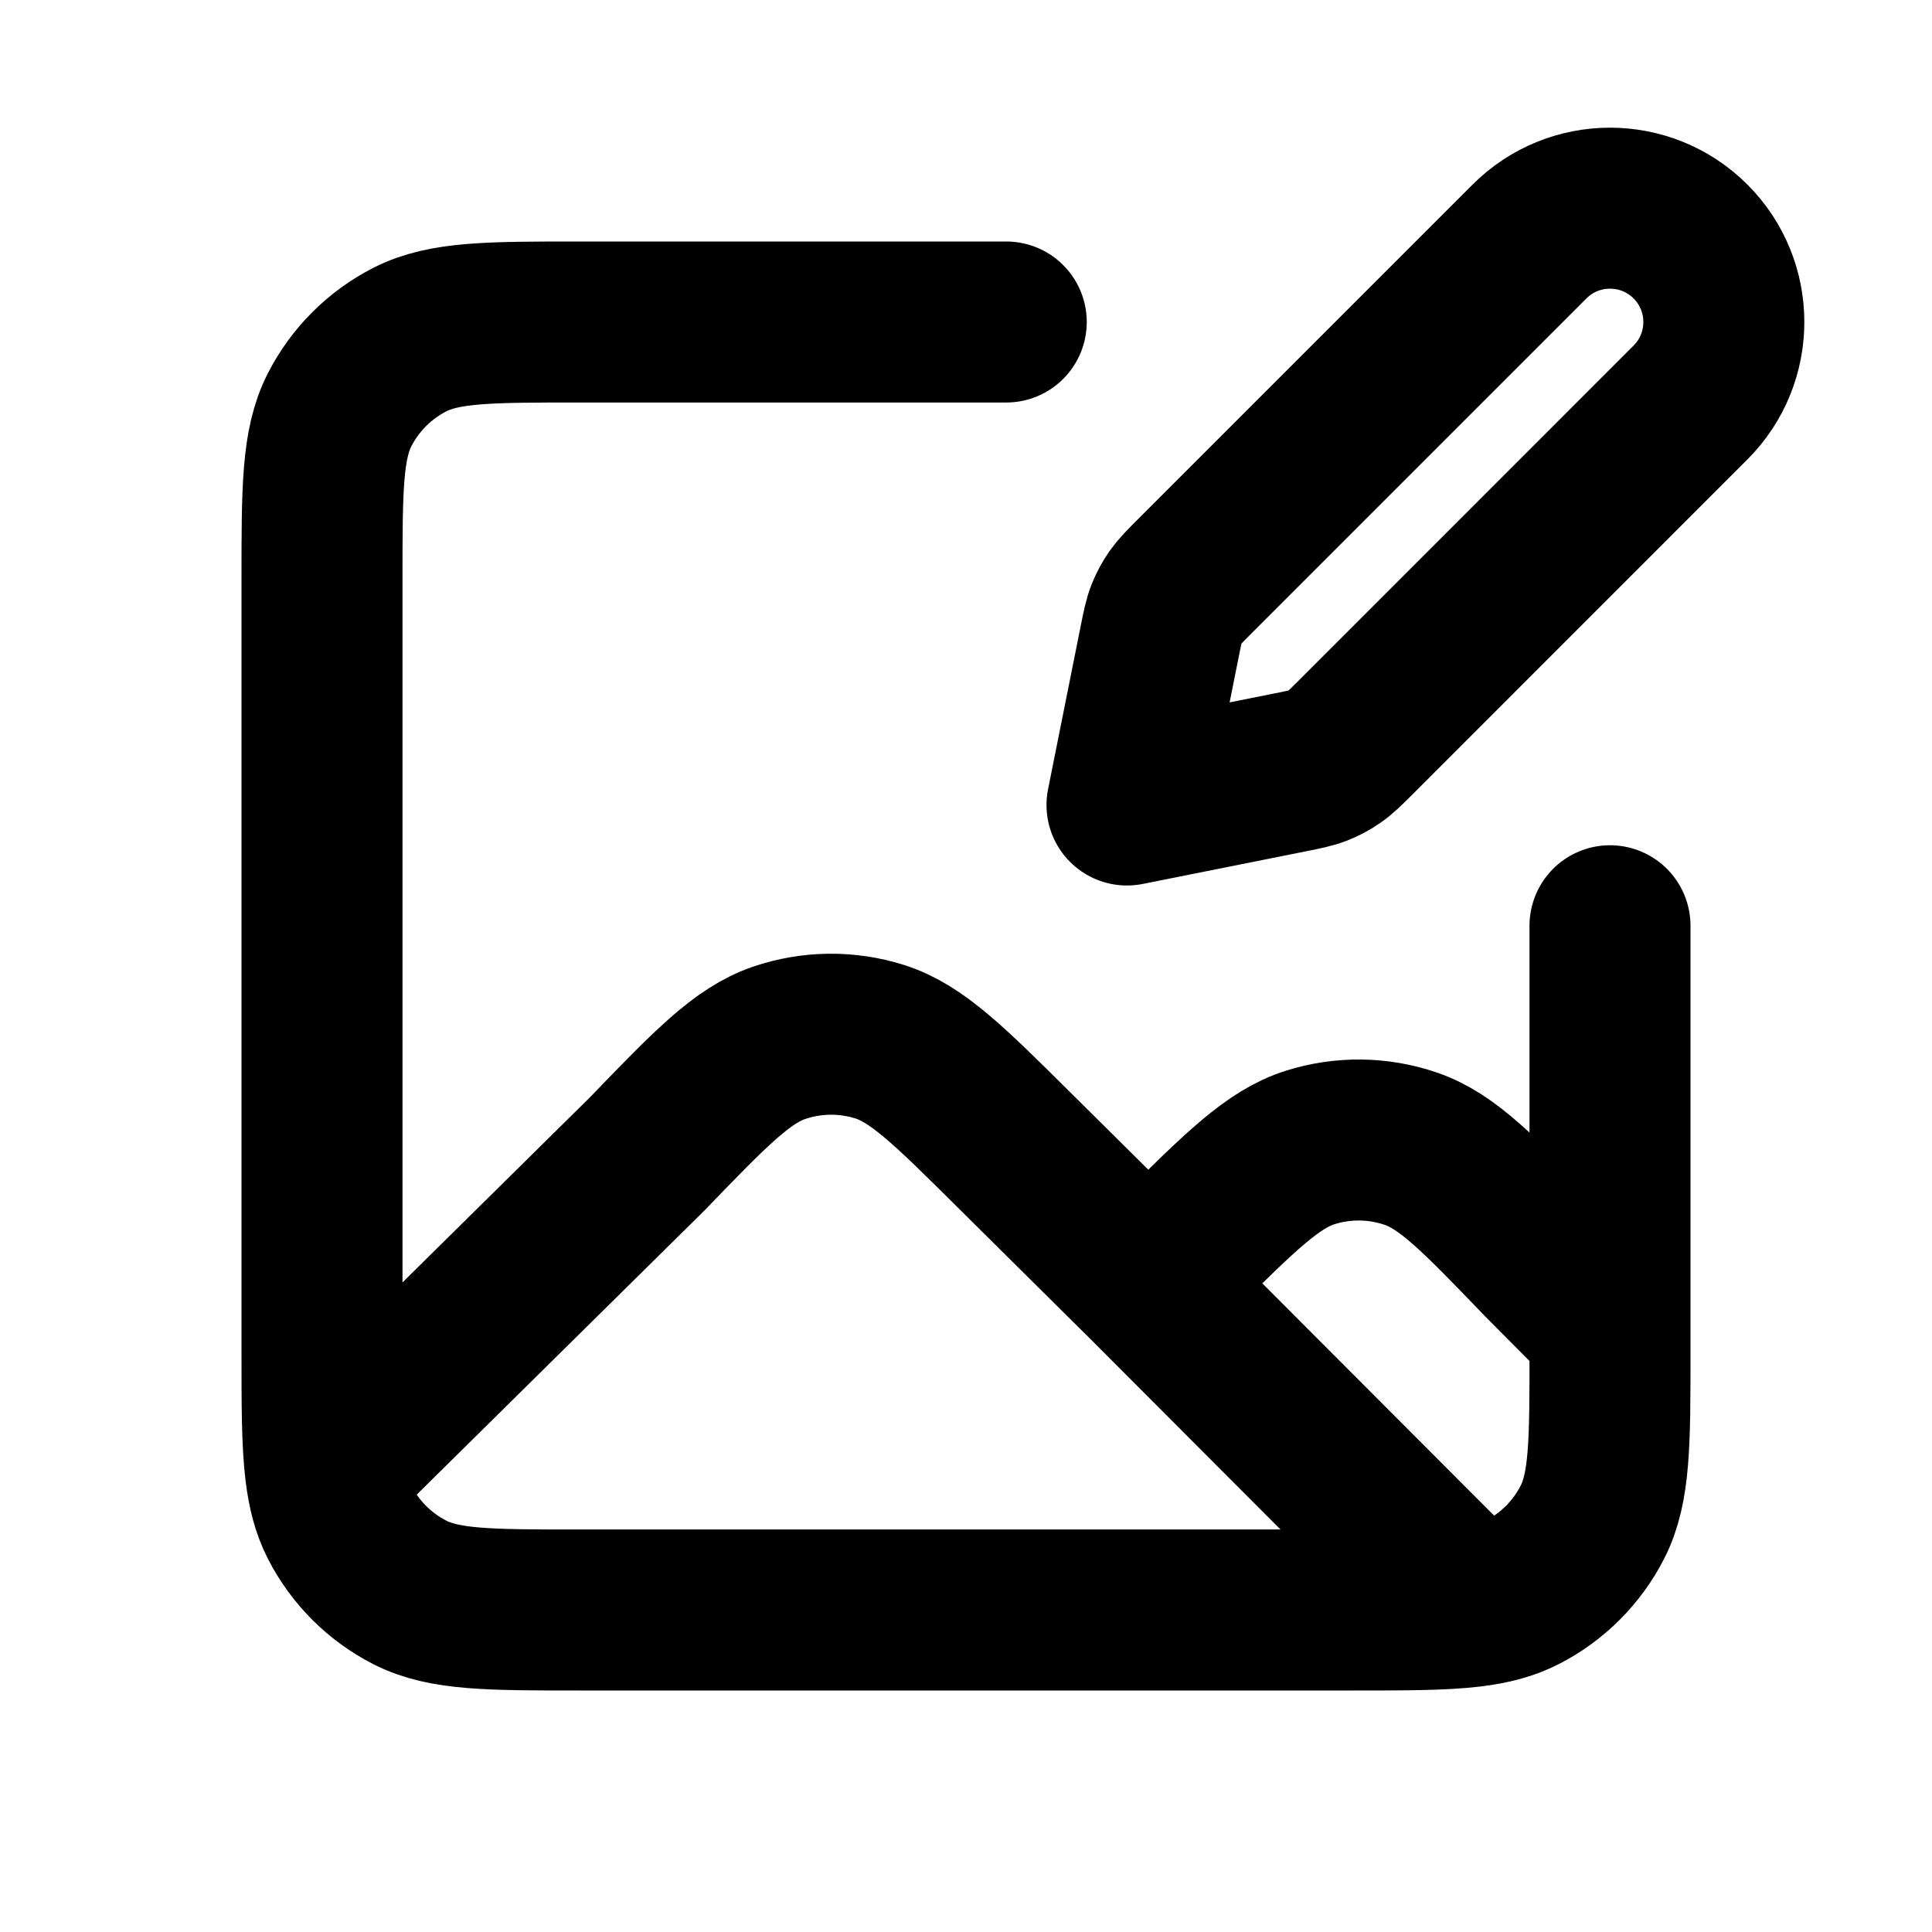 <svg xmlns="http://www.w3.org/2000/svg" width="800px" height="800px" viewBox="0 0 24 24" fill="none"><path d="M14.264 15.938L12.596 14.284C11.791 13.485 11.388 13.086 10.927 12.94C10.52 12.812 10.084 12.817 9.68 12.954C9.222 13.11 8.828 13.517 8.041 14.333L4.044 18.28M14.264 15.938L14.605 15.599C15.411 14.8 15.814 14.4 16.276 14.254C16.683 14.126 17.12 14.131 17.524 14.269C17.982 14.425 18.376 14.834 19.163 15.652L20 16.494M14.264 15.938L18.275 19.957M18.275 19.957C17.918 20 17.454 20 16.8 20H7.2C6.08 20 5.52 20 5.092 19.782C4.716 19.59 4.41 19.284 4.218 18.908C4.128 18.731 4.075 18.532 4.044 18.28M18.275 19.957C18.529 19.926 18.73 19.873 18.908 19.782C19.284 19.59 19.59 19.284 19.782 18.908C20 18.48 20 17.92 20 16.8V16.494M12.5 4L7.2 4C6.08 4 5.52 4 5.092 4.218C4.716 4.41 4.41 4.716 4.218 5.092C4 5.52 4 6.08 4 7.2V16.8C4 17.458 4 17.922 4.044 18.28M20 11.5V16.494M14 10L16.025 9.595C16.201 9.56 16.29 9.542 16.372 9.51C16.445 9.481 16.515 9.444 16.579 9.399C16.651 9.349 16.715 9.285 16.843 9.158L21 5C21.552 4.448 21.552 3.552 21 3C20.448 2.448 19.552 2.448 19 3L14.842 7.158C14.715 7.285 14.652 7.349 14.601 7.421C14.556 7.486 14.519 7.555 14.49 7.628C14.458 7.71 14.44 7.799 14.405 7.975L14 10Z" stroke="#000000" stroke-width="2" stroke-linecap="round" stroke-linejoin="round"></path></svg>